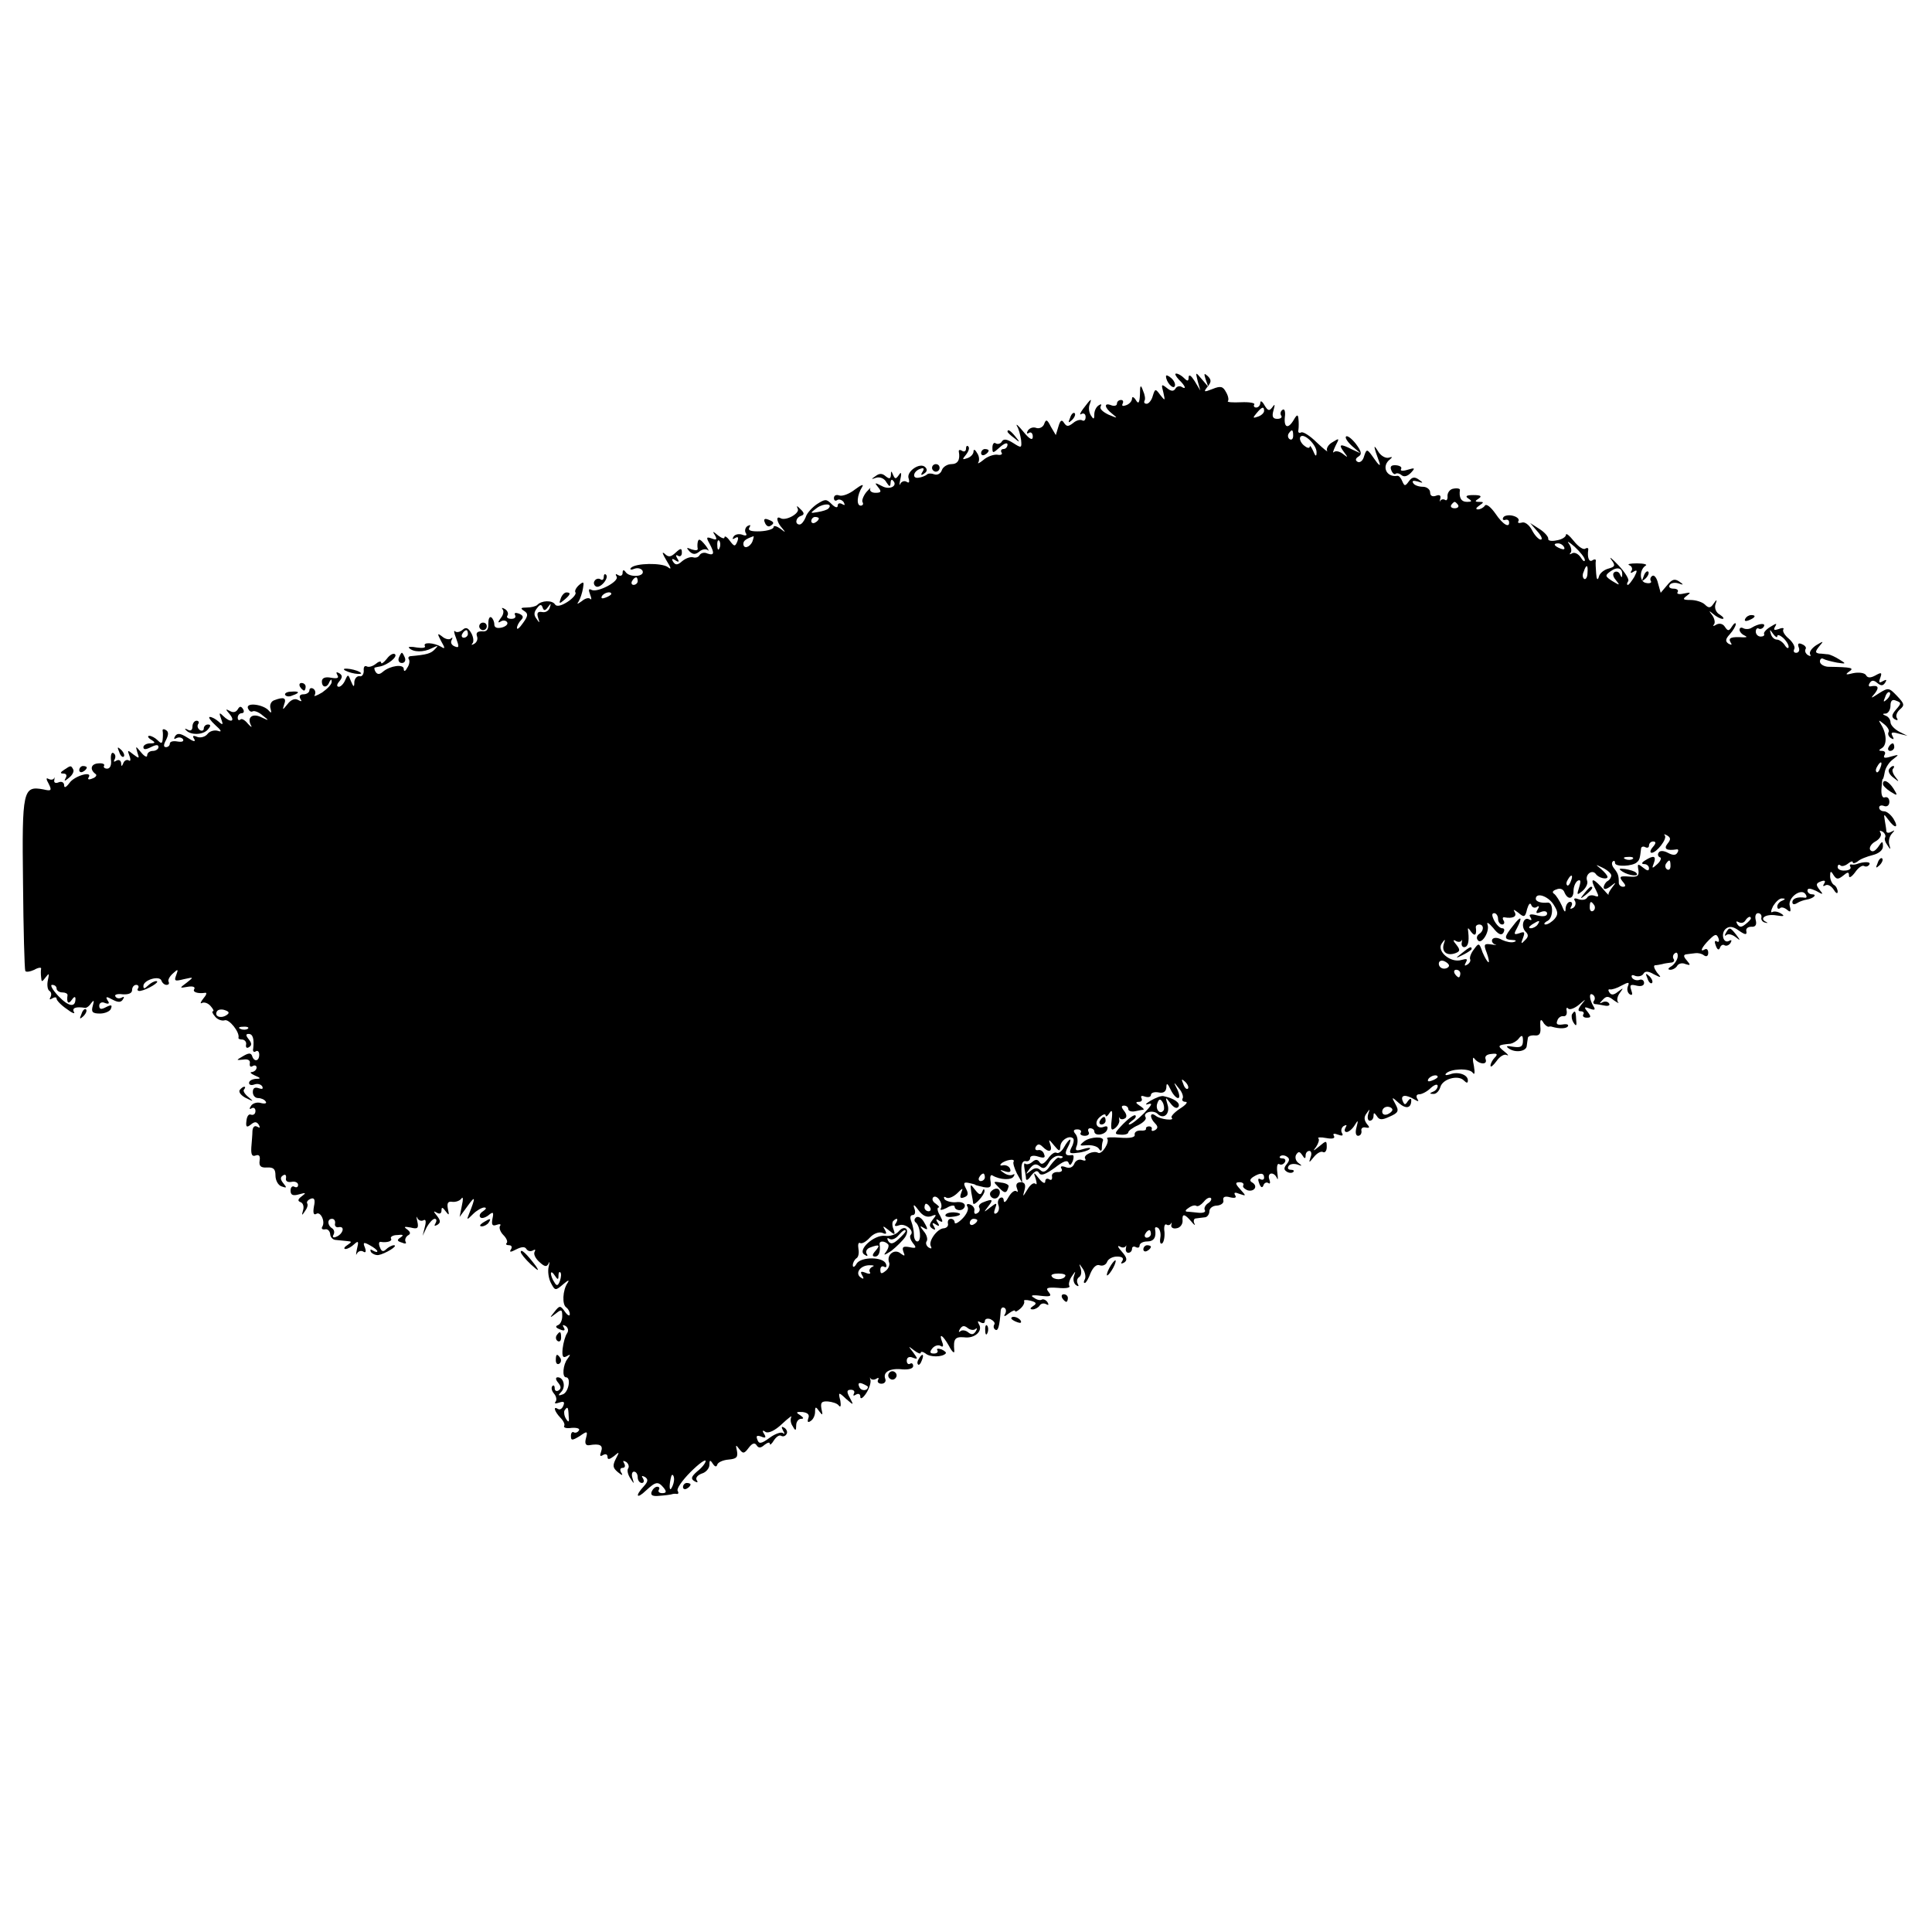 <?xml version="1.0" standalone="no"?>
<!DOCTYPE svg PUBLIC "-//W3C//DTD SVG 20010904//EN"
 "http://www.w3.org/TR/2001/REC-SVG-20010904/DTD/svg10.dtd">
<svg version="1.0" xmlns="http://www.w3.org/2000/svg"
 width="512pt" height="512pt" viewBox="0 0 512 512"
 preserveAspectRatio="xMidYMid meet">
<g transform="translate(0,512) scale(0.1,-0.1)"
fill="#000000" stroke="none">
<path d="M3090 4123 c0 -15 18 -35 23 -27 3 5 -1 15 -9 22 -8 7 -14 9 -14 5z"/>
<path d="M3124 4114 c18 -17 21 -28 7 -19 -5 3 -13 1 -16 -5 -5 -8 -12 -7 -23
2 -14 11 -15 10 -9 -12 5 -23 5 -23 -8 -7 -13 18 -14 17 -20 -2 -3 -12 -11
-21 -16 -21 -6 0 -8 3 -6 8 3 4 1 16 -4 27 -6 17 -8 15 -8 -10 -1 -23 -4 -27
-11 -15 -5 8 -10 10 -10 4 0 -7 -7 -15 -16 -18 -8 -3 -12 -2 -9 4 3 6 1 10 -4
10 -6 0 -11 -4 -11 -10 0 -5 -7 -7 -15 -4 -20 8 -19 -6 3 -23 15 -12 14 -12
-10 -2 -15 7 -25 16 -21 22 3 6 1 7 -5 3 -7 -4 -12 -15 -12 -24 0 -14 -2 -14
-9 -3 -5 8 -7 21 -3 30 6 17 4 16 -18 -13 -8 -11 -10 -17 -4 -13 6 3 11 0 11
-8 0 -8 -4 -12 -9 -9 -5 3 -16 0 -24 -7 -13 -10 -17 -10 -24 0 -6 10 -10 8
-15 -9 l-7 -23 -13 22 c-10 20 -13 21 -18 7 -3 -8 -13 -13 -21 -10 -8 3 -17 0
-22 -7 -4 -7 -3 -10 3 -6 5 3 10 -1 10 -10 0 -11 -8 -8 -25 13 -13 16 -21 23
-17 15 5 -8 9 -24 11 -37 2 -22 1 -22 -21 -8 -16 10 -25 12 -30 4 -3 -6 -11
-8 -16 -5 -5 4 -9 -2 -9 -11 0 -16 1 -16 20 1 11 10 20 13 20 7 0 -7 -5 -12
-11 -12 -5 0 -8 -4 -5 -9 4 -5 -2 -8 -11 -6 -10 1 -27 -5 -37 -14 -11 -9 -17
-11 -13 -6 3 6 2 17 -4 25 -5 9 -9 10 -9 4 0 -7 -7 -15 -16 -18 -14 -5 -15 -4
-4 9 7 9 10 18 6 22 -3 3 -6 1 -6 -6 0 -7 -5 -9 -10 -6 -6 4 -10 3 -9 -2 4
-22 -3 -33 -20 -33 -10 0 -22 -7 -25 -16 -3 -9 -12 -14 -20 -11 -8 3 -17 3
-20 -1 -4 -3 -13 -7 -22 -8 -18 -3 -14 18 6 24 8 3 10 0 5 -8 -6 -9 -4 -11 4
-5 8 5 9 11 3 17 -14 14 -51 -12 -44 -30 3 -10 1 -13 -5 -9 -6 4 -14 1 -17 -5
-3 -7 -3 -2 0 12 4 17 2 21 -4 11 -8 -11 -10 -11 -15 0 -5 12 -6 12 -6 0 -1
-10 -4 -11 -14 -3 -9 8 -17 8 -27 0 -12 -8 -12 -9 2 -4 10 3 22 -2 27 -12 8
-12 10 -13 11 -3 0 8 3 12 6 8 15 -14 -8 -27 -29 -15 -19 10 -20 9 -10 -3 10
-12 8 -15 -7 -15 -10 0 -16 5 -14 11 3 5 -1 1 -10 -9 -8 -10 -13 -23 -10 -27
3 -5 0 -9 -5 -9 -12 0 -10 28 4 50 5 8 -3 5 -19 -7 -15 -12 -34 -19 -42 -16
-8 3 -14 0 -14 -7 0 -6 4 -9 9 -5 5 3 13 0 17 -6 4 -8 3 -9 -4 -5 -7 4 -12 2
-12 -4 0 -7 -7 -5 -16 4 -14 14 -17 14 -39 0 -13 -9 -27 -24 -30 -35 -4 -10
-11 -19 -16 -19 -13 0 -11 18 4 23 9 3 9 8 -2 18 -9 9 -11 10 -7 1 7 -12 -32
-34 -46 -25 -13 7 -9 -12 5 -27 10 -12 9 -12 -5 -1 -10 7 -18 9 -18 4 0 -5
-16 -10 -35 -11 -24 -1 -34 2 -29 10 4 7 3 8 -5 4 -6 -4 -8 -12 -5 -18 5 -7 1
-9 -9 -5 -9 3 -19 1 -23 -5 -4 -7 -3 -8 4 -4 8 5 10 2 6 -9 -6 -14 -8 -14 -20
2 -7 10 -14 14 -14 9 0 -5 -8 -2 -17 5 -14 12 -16 12 -8 0 6 -11 4 -13 -9 -8
-14 5 -15 3 -6 -13 14 -26 13 -33 -5 -27 -8 4 -17 2 -21 -4 -3 -6 -11 -8 -17
-6 -7 2 -19 -2 -29 -10 -12 -11 -18 -11 -24 -2 -5 8 -3 10 6 4 9 -6 11 -4 5 5
-5 8 -4 11 2 7 5 -3 10 0 10 8 0 13 -3 13 -17 0 -13 -12 -19 -12 -29 -2 -8 6
-5 -1 5 -18 13 -21 14 -26 4 -18 -16 12 -86 11 -98 -2 -4 -5 1 -6 10 -2 9 3
18 0 21 -6 6 -16 -35 -18 -45 -3 -5 7 -8 6 -8 -2 0 -7 -5 -10 -12 -6 -6 4 -8
3 -4 -4 8 -13 -52 -44 -67 -35 -7 4 -8 0 -3 -13 4 -10 4 -15 0 -11 -4 4 -14 1
-22 -6 -13 -9 -14 -9 -8 0 4 7 9 22 11 34 3 17 2 19 -10 9 -8 -7 -13 -16 -10
-20 3 -4 -7 -16 -21 -25 -17 -11 -29 -13 -33 -7 -7 12 -36 11 -47 -1 -4 -4
-17 -7 -28 -7 -16 0 -18 -2 -7 -9 11 -7 11 -13 -3 -32 -9 -13 -16 -19 -16 -13
0 5 5 15 11 21 7 7 6 12 -6 17 -9 3 -13 2 -10 -4 3 -6 -1 -10 -10 -10 -9 0
-14 4 -10 9 3 5 0 13 -7 17 -7 4 -10 4 -6 -1 4 -4 2 -15 -5 -23 -8 -11 -8 -14
0 -9 6 4 14 3 17 -2 3 -5 -3 -11 -14 -14 -13 -3 -20 0 -20 8 0 8 -4 16 -8 19
-5 3 -8 -5 -8 -17 1 -15 -4 -22 -17 -20 -12 0 -16 -4 -13 -13 3 -7 0 -16 -7
-20 -7 -4 -9 -4 -5 1 4 4 3 16 -3 27 -8 14 -14 17 -23 9 -7 -6 -16 -8 -20 -4
-4 4 -3 -4 3 -19 8 -22 8 -26 -4 -21 -8 3 -12 10 -8 17 3 6 3 8 -2 4 -4 -4
-15 -2 -23 5 -13 10 -14 9 -3 -12 11 -19 11 -22 0 -15 -19 11 -49 13 -43 2 3
-5 -7 -6 -21 -4 -15 3 -25 2 -21 -1 11 -12 39 -12 60 -1 17 8 19 8 9 -2 -11
-12 -21 -15 -66 -19 -5 -1 -6 -5 -3 -9 2 -4 1 -14 -5 -22 -5 -10 -9 -10 -9 -3
0 14 -36 9 -55 -7 -9 -8 -15 -8 -20 0 -3 5 -4 11 -1 11 3 1 9 2 14 3 19 4 46
25 39 32 -4 4 -14 -1 -22 -12 -8 -10 -15 -15 -15 -10 0 5 -7 3 -15 -4 -8 -6
-18 -9 -23 -6 -6 3 -9 -2 -8 -12 0 -9 -5 -16 -11 -14 -7 1 -13 -6 -14 -15 0
-15 -2 -15 -9 2 -7 18 -8 19 -15 3 -4 -10 -12 -18 -17 -18 -6 0 -6 6 1 14 9
11 9 16 0 22 -8 4 -9 3 -5 -5 5 -8 0 -10 -17 -7 -16 3 -24 -1 -24 -10 0 -17
14 -18 20 -1 4 7 6 8 6 1 1 -7 -11 -19 -25 -29 -15 -9 -24 -12 -20 -7 3 6 2
13 -4 17 -5 3 -10 1 -10 -4 0 -6 -7 -11 -16 -11 -9 0 -12 -5 -8 -12 5 -7 3 -8
-6 -3 -8 5 -19 1 -28 -11 -13 -16 -14 -17 -9 -1 7 18 -1 21 -27 11 -8 -3 -12
-13 -9 -22 3 -11 2 -13 -4 -6 -13 17 -62 24 -56 7 3 -7 8 -11 13 -8 4 2 16 -2
26 -11 18 -14 18 -15 -3 -5 -24 12 -39 0 -28 -21 4 -7 0 -5 -8 4 -8 10 -17 15
-20 11 -4 -3 -7 -1 -7 5 0 7 5 12 11 12 5 0 7 5 3 11 -5 8 -9 8 -14 -1 -5 -8
-13 -9 -21 -4 -12 6 -12 5 0 -9 16 -20 1 -23 -18 -4 -10 10 -11 8 -5 -8 6 -16
5 -18 -7 -7 -7 6 -17 12 -23 12 -5 0 2 -10 15 -22 15 -13 18 -19 7 -15 -9 3
-22 0 -28 -8 -6 -8 -19 -11 -27 -8 -12 5 -14 3 -8 -6 4 -8 -3 -6 -18 4 -19 12
-27 13 -33 4 -4 -7 -3 -9 4 -5 6 3 13 2 17 -3 3 -6 -3 -8 -15 -6 -11 2 -20 0
-20 -6 0 -5 -5 -9 -10 -9 -7 0 -7 6 0 19 7 14 7 22 0 26 -6 4 -10 3 -9 -2 1
-4 1 -15 0 -23 -1 -11 -4 -11 -13 -2 -7 7 -17 12 -22 12 -6 0 -4 -5 4 -10 13
-8 12 -10 -2 -10 -10 0 -18 -5 -18 -10 0 -7 6 -7 20 0 14 7 20 7 20 0 0 -5 -7
-10 -15 -10 -8 0 -15 -5 -15 -12 0 -6 -7 -3 -16 8 -15 18 -15 18 -10 0 6 -17
5 -17 -11 -5 -15 12 -16 12 -10 -4 4 -10 3 -16 -2 -12 -5 3 -12 -1 -14 -7 -4
-10 -6 -10 -6 0 -1 7 -6 10 -13 6 -6 -4 -8 -3 -4 4 3 6 2 13 -3 16 -5 4 -8 -4
-7 -17 2 -14 -2 -24 -10 -24 -7 0 -11 4 -8 8 2 4 -4 7 -15 6 -20 -1 -24 -16
-8 -28 5 -3 1 -9 -8 -12 -9 -4 -14 -3 -10 3 11 18 -38 4 -51 -15 -9 -12 -14
-14 -14 -6 0 7 -6 11 -14 8 -9 -4 -14 -1 -12 6 1 7 1 9 -1 4 -3 -4 -9 -4 -15
-1 -6 4 -6 -1 1 -13 9 -18 7 -20 -14 -15 -54 10 -57 -1 -54 -247 1 -124 4
-229 6 -234 2 -4 13 -2 24 3 10 6 19 7 18 3 -1 -4 -1 -15 0 -23 1 -13 2 -13
12 0 9 12 10 11 6 -7 -3 -13 -1 -26 4 -29 5 -3 6 -10 3 -16 -4 -7 -2 -8 4 -4
7 4 12 4 12 -1 0 -4 12 -17 27 -27 14 -11 23 -14 19 -8 -6 11 5 15 30 11 4 0
11 5 16 13 7 9 8 7 4 -7 -5 -17 -1 -21 19 -21 13 0 27 6 29 13 4 10 1 11 -13
4 -13 -7 -18 -6 -18 4 0 7 7 11 15 7 11 -4 13 -1 7 7 -6 10 -3 11 13 2 15 -8
23 -8 28 1 4 6 3 8 -4 4 -6 -3 -13 -2 -16 3 -4 5 5 8 19 6 16 -1 25 3 25 11 0
8 5 14 11 14 5 0 8 -4 5 -9 -4 -5 0 -8 6 -7 18 3 55 25 42 26 -5 0 -15 -5 -22
-12 -9 -9 -12 -9 -12 -1 0 16 43 29 48 14 2 -6 8 -11 13 -11 6 0 8 3 6 8 -3 4
2 14 11 22 14 13 15 12 9 -4 -6 -16 -4 -17 20 -11 27 6 27 6 8 -9 -20 -15 -20
-15 3 -11 12 2 20 0 17 -6 -6 -8 9 -13 29 -10 5 1 3 -6 -5 -15 -8 -10 -9 -15
-4 -12 6 3 16 0 23 -8 7 -8 10 -14 6 -14 -3 0 -1 -6 6 -14 6 -8 18 -12 25 -10
12 5 41 -32 37 -46 -1 -3 4 -5 11 -5 6 -1 11 -7 9 -14 -1 -7 2 -10 8 -6 8 5 7
11 -1 21 -8 10 -8 14 0 14 11 0 15 -13 12 -39 -2 -7 2 -11 7 -7 5 3 9 -1 9 -9
0 -18 -14 -20 -19 -3 -3 8 -9 8 -24 -1 -19 -11 -19 -11 1 -9 12 2 19 -2 17
-10 -1 -8 2 -11 8 -7 5 3 10 1 10 -4 0 -6 -6 -11 -12 -12 -7 0 -4 -4 7 -9 17
-7 17 -9 3 -9 -10 -1 -18 -5 -18 -11 0 -5 6 -7 14 -4 8 3 17 1 21 -5 3 -7 0
-8 -9 -5 -11 4 -16 0 -16 -10 0 -9 6 -16 14 -16 8 0 17 -4 20 -9 4 -5 -2 -7
-13 -4 -10 3 -22 -1 -26 -8 -5 -7 -4 -10 2 -6 5 3 10 0 10 -7 0 -8 -5 -12 -12
-10 -6 3 -11 -5 -12 -17 -2 -16 1 -18 12 -9 10 8 15 8 21 -1 4 -8 3 -9 -4 -5
-7 4 -12 0 -13 -11 0 -10 -2 -30 -3 -44 -1 -19 2 -25 12 -21 9 3 12 -2 10 -14
-2 -14 3 -19 19 -18 18 1 23 -4 23 -21 0 -13 7 -26 16 -29 14 -5 15 -4 5 8 -8
10 -9 16 -1 21 6 4 9 1 8 -7 -2 -8 4 -12 15 -10 9 2 17 -2 17 -8 0 -6 -4 -8
-10 -5 -5 3 -10 -1 -10 -10 0 -12 6 -15 23 -10 18 5 19 4 7 -5 -11 -8 -12 -13
-3 -16 7 -3 9 -13 6 -22 -4 -14 -3 -14 5 -2 6 8 9 17 6 21 -2 4 2 9 9 12 10 4
13 -2 9 -20 -3 -17 -1 -24 6 -20 11 8 25 -20 16 -34 -3 -5 0 -8 7 -7 7 2 13
-4 14 -12 0 -8 7 -16 15 -16 8 -1 22 -2 30 -3 13 -1 13 -2 0 -11 -8 -5 -10
-10 -4 -10 5 0 16 6 23 13 11 10 12 7 7 -13 -3 -14 -3 -19 0 -12 3 6 11 9 17
5 6 -4 8 0 4 11 -6 14 -3 15 13 6 11 -6 20 -13 20 -16 0 -3 -5 -2 -12 2 -6 4
-8 3 -5 -4 4 -5 13 -9 20 -8 17 3 54 25 41 26 -5 0 -15 -5 -21 -11 -7 -7 -12
-6 -16 5 -4 9 -3 15 1 15 18 -3 33 2 28 9 -2 4 5 9 17 9 15 2 18 0 9 -6 -11
-7 -10 -10 3 -14 9 -4 13 -3 10 2 -3 5 0 13 6 17 8 4 7 9 -2 16 -10 7 -8 8 9
5 19 -5 22 -2 18 16 -3 12 -3 16 0 9 3 -6 10 -9 16 -6 6 4 8 -2 4 -17 l-6 -24
11 23 c7 12 16 22 21 22 5 0 6 -5 2 -12 -4 -7 -3 -8 5 -4 9 6 9 11 -1 24 -10
12 -10 14 0 8 7 -4 12 -2 12 6 0 10 3 9 11 -2 9 -12 10 -11 6 6 -3 16 0 21 12
19 9 -1 20 3 24 9 4 6 5 -2 1 -19 l-6 -30 22 30 c20 28 21 23 3 -22 -7 -17 -6
-17 11 0 9 9 23 17 29 17 7 0 6 -4 -3 -10 -8 -5 -11 -12 -7 -16 3 -4 13 -1 21
5 13 11 15 9 11 -9 -3 -16 0 -20 11 -16 8 3 13 2 9 -3 -3 -5 1 -16 9 -24 8 -8
12 -17 9 -21 -4 -3 -1 -6 6 -6 7 0 9 -5 5 -11 -5 -8 -1 -8 14 0 14 7 23 8 27
1 4 -6 11 -7 17 -4 6 4 8 2 5 -3 -4 -6 2 -18 12 -27 15 -14 20 -14 25 -4 3 7
3 3 0 -9 -3 -12 0 -32 6 -43 11 -21 12 -21 33 -3 13 11 17 12 11 3 -13 -19
-15 -58 -3 -65 5 -4 9 -11 9 -18 0 -6 -6 -3 -13 7 -12 17 -14 17 -28 -1 -13
-16 -13 -17 4 -4 15 12 17 11 17 -7 0 -11 -5 -22 -12 -24 -7 -3 -5 -7 6 -11
11 -5 15 -3 10 5 -4 7 -3 8 5 4 7 -5 8 -13 4 -19 -5 -7 -10 -25 -12 -41 -2
-21 1 -26 11 -20 10 6 11 5 2 -7 -12 -15 -15 -49 -4 -49 14 0 7 -39 -8 -45
-13 -5 -14 -3 -5 6 13 13 7 39 -9 39 -6 0 -6 -6 1 -14 8 -10 9 -16 1 -21 -5
-3 -10 -1 -10 6 0 7 -3 9 -6 6 -4 -4 -2 -13 4 -20 7 -8 8 -18 4 -22 -4 -5 1
-5 10 -2 12 4 15 2 11 -8 -3 -8 -9 -12 -14 -9 -14 9 -10 -6 6 -23 8 -8 13 -18
10 -22 -2 -5 7 -7 20 -5 14 1 23 -2 19 -7 -3 -5 -9 -7 -13 -5 -4 3 -8 -1 -8
-9 0 -13 3 -13 23 -1 20 14 22 14 17 -5 -4 -14 -1 -20 8 -19 29 5 38 0 32 -17
-4 -11 -3 -14 5 -9 7 4 12 2 12 -5 0 -8 5 -7 17 2 15 13 15 12 5 -7 -9 -18 -8
-24 5 -35 12 -10 15 -10 9 -1 -4 7 -2 12 4 12 6 0 8 5 4 12 -4 7 -3 8 5 4 6
-4 9 -12 6 -17 -4 -5 -1 -17 5 -26 11 -17 11 -17 6 0 -3 9 -1 17 4 17 6 0 10
-7 10 -15 0 -8 5 -15 11 -15 5 0 7 5 3 12 -5 7 -3 8 5 4 9 -6 9 -12 -3 -25
-24 -26 -19 -35 6 -11 26 24 32 25 47 7 8 -10 7 -14 -4 -14 -8 0 -12 4 -9 9 3
4 1 8 -4 8 -6 0 -12 -6 -15 -13 -4 -10 3 -13 21 -11 15 1 29 3 32 4 3 1 9 2
13 1 5 -1 6 3 3 8 -4 5 12 28 34 50 22 22 40 35 40 29 0 -5 -10 -18 -22 -27
-16 -14 -18 -20 -8 -26 8 -5 11 -4 6 3 -3 6 3 13 14 17 11 3 20 14 20 23 0 13
2 14 9 3 6 -9 10 -9 12 -2 2 6 16 12 30 13 21 2 25 6 22 23 -4 17 -3 17 6 5
10 -13 13 -13 25 3 9 12 16 15 21 7 5 -8 11 -8 21 1 8 6 14 8 14 3 0 -5 5 -1
11 9 6 9 14 15 19 12 5 -3 11 -1 14 4 4 5 1 13 -5 17 -8 5 -9 3 -4 -7 5 -8 5
-11 0 -7 -4 4 -20 -1 -35 -12 -23 -17 -29 -17 -33 -5 -4 10 -1 12 10 8 12 -5
14 -3 8 7 -6 9 -4 11 4 5 8 -4 25 4 43 21 17 16 28 24 25 19 -3 -6 -2 -17 4
-25 7 -13 9 -12 9 3 0 9 6 17 13 17 8 0 7 3 -3 10 -12 7 -10 9 7 8 14 -2 19
-7 15 -17 -3 -9 -1 -12 6 -7 7 4 12 15 12 24 0 15 2 15 11 2 9 -12 10 -11 6 6
-3 17 0 21 17 20 11 -1 25 -5 29 -11 5 -6 6 0 4 13 -6 23 -5 24 15 5 21 -18
21 -18 10 3 -9 16 -8 21 3 21 8 0 11 -5 8 -10 -3 -6 -1 -7 5 -3 7 4 12 2 12
-6 0 -7 7 -3 15 9 8 12 13 27 12 35 -2 7 -2 10 0 5 3 -4 10 -4 15 -1 6 4 8 3
5 -3 -3 -5 1 -10 9 -10 8 0 13 6 10 13 -7 18 13 29 46 25 16 -1 28 2 28 9 0 6
-4 9 -8 6 -5 -3 -9 1 -9 8 0 9 7 12 16 8 14 -5 14 -4 1 14 -14 18 -14 18 3 5
9 -7 17 -10 17 -6 0 4 6 3 13 -2 11 -10 44 -10 53 0 3 2 -2 7 -11 11 -9 3 -14
2 -11 -2 3 -5 -1 -9 -9 -9 -11 0 -12 4 -4 14 6 7 16 10 22 6 6 -4 8 0 4 10
-10 26 1 20 18 -10 8 -16 15 -21 14 -13 -3 32 2 38 26 36 28 -4 51 17 39 35
-4 8 -3 9 4 5 7 -4 12 -3 12 3 0 6 7 8 15 5 8 -4 13 -10 10 -14 -3 -5 -2 -11
3 -14 7 -4 11 9 14 51 1 7 5 10 10 7 5 -3 5 -11 1 -17 -4 -7 0 -6 10 2 9 7 17
10 17 7 0 -4 6 -1 14 6 8 7 12 16 10 20 -2 3 5 4 17 1 16 -4 17 -8 7 -14 -9
-6 -9 -9 -1 -9 6 0 15 5 18 10 4 6 11 7 17 4 7 -4 8 -2 4 5 -4 6 -11 9 -15 7
-4 -3 -13 -1 -21 5 -11 6 -5 8 18 5 26 -3 30 -1 21 10 -9 11 -4 13 25 11 19
-2 33 0 30 5 -3 4 0 16 6 25 11 16 11 16 6 1 -3 -10 0 -20 6 -24 6 -4 8 -3 4
4 -3 6 -2 13 3 17 6 3 8 13 5 23 -5 15 -5 15 6 -1 6 -9 8 -22 5 -27 -3 -6 -4
-10 0 -10 3 0 10 12 15 26 7 16 16 24 24 21 8 -3 17 1 20 9 3 8 15 14 26 14
14 0 19 -4 14 -12 -5 -7 -3 -8 5 -4 9 6 8 13 -6 29 -10 11 -13 17 -6 14 6 -4
13 -4 16 0 2 5 2 2 1 -4 -2 -7 1 -13 6 -13 6 0 10 5 10 11 0 5 5 7 10 4 6 -3
10 -1 10 4 0 6 9 11 20 11 18 0 25 11 21 33 -1 5 3 6 8 3 5 -4 8 -15 6 -26 -2
-12 0 -18 5 -15 4 3 7 16 6 30 -2 13 0 22 5 20 4 -3 9 -2 12 2 2 5 3 3 1 -4
-1 -6 5 -10 14 -8 9 1 16 10 16 19 -2 21 5 20 23 -1 8 -10 12 -12 8 -5 -3 6
-1 13 4 13 6 1 17 2 24 3 6 0 12 8 12 16 0 8 9 15 20 15 11 1 19 7 17 14 -2 9
4 12 18 8 13 -3 18 -1 13 6 -4 7 0 8 12 3 18 -6 18 -6 2 12 -14 15 -14 19 -2
19 8 0 12 -4 10 -8 -3 -4 2 -9 10 -13 18 -6 30 10 14 20 -8 4 -7 9 2 15 19 12
29 11 29 -2 0 -5 -4 -7 -10 -4 -6 4 -7 -1 -3 -11 4 -11 8 -13 11 -6 2 7 8 10
13 7 5 -4 6 1 3 9 -7 19 12 22 20 4 3 -7 3 -1 1 15 -2 15 0 25 5 22 5 -3 11
-1 15 5 3 5 1 10 -6 10 -7 0 -10 3 -6 6 3 3 11 3 17 -1 8 -5 8 -10 0 -20 -8
-10 -8 -15 0 -20 6 -4 14 -4 17 -1 4 3 1 6 -6 6 -7 0 -10 4 -6 10 3 5 13 7 23
4 13 -5 14 -4 3 4 -7 5 -10 15 -6 22 6 9 9 9 16 -1 6 -10 9 -11 9 -1 0 6 4 12
10 12 5 0 7 -8 3 -17 -5 -16 -4 -15 9 1 8 10 19 16 24 13 5 -3 10 3 10 13 0
18 -1 18 -20 2 -16 -13 -18 -14 -8 -1 6 9 9 19 6 22 -4 3 6 4 21 1 16 -3 24
-1 20 6 -4 6 1 7 11 3 11 -4 15 -3 10 5 -3 6 -1 14 5 18 8 4 9 3 5 -4 -4 -7
-3 -12 3 -12 5 0 15 8 21 18 9 15 10 14 5 -5 -4 -14 -2 -23 4 -23 6 0 10 6 9
13 -2 6 3 11 11 9 11 -2 12 0 3 10 -7 10 -8 18 0 28 8 12 9 12 4 -2 -3 -10 -1
-18 4 -18 6 0 10 6 10 13 0 9 2 9 9 -1 6 -10 13 -11 34 -1 23 10 25 15 15 33
-11 20 -10 20 9 3 19 -17 33 -14 33 7 0 6 -4 5 -9 -2 -7 -11 -9 -11 -14 1 -6
16 9 17 32 3 10 -6 12 -5 7 2 -4 7 -2 12 5 12 7 0 21 7 31 17 10 9 18 11 18 5
0 -6 -6 -13 -12 -15 -10 -4 -10 -6 0 -6 8 -1 16 8 19 18 6 22 47 33 62 18 8
-8 11 -8 11 0 0 15 -26 24 -47 16 -10 -3 -15 -3 -11 2 12 13 62 15 71 2 5 -7
6 0 3 18 -4 17 -3 26 1 20 12 -16 36 -18 30 -2 -3 8 3 13 16 14 15 2 17 -1 8
-10 -6 -6 -11 -16 -11 -21 0 -6 7 0 16 12 8 12 21 20 27 16 7 -3 3 2 -7 10
-19 15 -17 17 17 20 6 1 17 7 22 14 8 10 11 9 11 -6 0 -16 -6 -19 -26 -16 -17
3 -21 2 -11 -5 18 -12 46 -7 47 7 1 7 2 16 3 21 0 5 9 8 19 7 12 -1 16 5 14
24 -1 17 1 21 7 12 4 -8 11 -13 15 -13 3 1 7 1 9 0 20 -6 38 -5 42 1 3 5 -3 7
-14 5 -14 -2 -18 1 -14 10 2 8 10 13 16 12 7 -1 10 5 9 13 -2 8 0 12 4 7 4 -4
17 1 28 10 20 17 20 17 7 1 -10 -13 -10 -18 -2 -18 7 0 10 -4 7 -8 -3 -5 1 -9
9 -9 12 0 12 3 2 16 -10 12 -9 14 6 8 13 -5 16 -3 10 6 -11 18 -13 38 -2 31 5
-3 7 -10 4 -15 -4 -5 -3 -9 2 -10 4 0 16 -2 26 -4 9 -2 15 1 11 6 -3 5 -11 6
-17 3 -9 -5 -9 -3 0 6 10 11 15 11 30 -1 10 -7 15 -9 11 -5 -4 5 -2 16 5 25
10 14 10 14 -5 3 -11 -9 -18 -10 -23 -2 -4 6 -3 9 2 8 4 -1 18 3 30 10 19 10
22 10 17 -2 -3 -8 -1 -17 5 -21 7 -4 8 0 4 11 -5 14 -2 16 14 12 12 -3 20 0
20 7 0 7 -6 11 -13 8 -6 -2 -15 0 -19 6 -3 6 0 9 8 5 8 -3 18 -1 22 5 4 8 13
8 28 -1 20 -10 21 -10 8 5 -7 10 -10 18 -5 19 5 0 14 2 19 3 6 2 16 3 23 4 7
0 11 5 7 10 -3 5 -1 12 4 15 5 4 8 -1 7 -10 -1 -8 -9 -20 -17 -25 -9 -5 -10
-9 -2 -9 6 0 15 5 18 11 4 6 14 8 22 4 13 -4 14 -3 3 10 -9 10 -9 15 -1 16 6
1 17 2 24 3 6 1 17 -1 23 -6 6 -4 11 -2 11 7 0 8 -4 12 -9 9 -15 -9 -8 6 11
25 16 16 20 17 25 5 3 -8 1 -12 -4 -9 -6 4 -7 -1 -3 -11 4 -11 8 -13 11 -6 2
7 8 10 12 7 5 -3 12 0 16 6 4 7 3 9 -3 6 -16 -10 -24 20 -9 32 9 7 19 6 34 -5
17 -12 22 -12 20 -2 -2 7 4 12 13 12 11 -1 15 5 12 17 -3 11 0 19 6 19 6 0 10
-5 9 -11 -2 -6 3 -13 10 -14 7 -2 8 -1 2 2 -19 9 0 22 28 17 19 -3 23 -2 12 5
-8 5 -18 7 -23 4 -5 -3 -4 4 2 16 7 11 17 21 24 20 9 0 9 -2 0 -6 -7 -2 -13
-10 -13 -15 0 -6 3 -8 7 -5 3 4 12 2 19 -4 9 -8 11 -5 7 10 -6 22 31 49 42 31
4 -6 3 -10 -2 -9 -19 3 -33 -2 -33 -12 0 -6 5 -7 13 -2 6 4 18 8 25 9 18 3 29
14 14 14 -7 0 -12 5 -12 10 0 7 8 6 23 -1 19 -11 20 -10 9 3 -10 13 -10 17 3
22 11 4 14 2 9 -6 -4 -6 -3 -8 4 -4 6 3 15 -2 21 -11 6 -10 11 -13 11 -6 0 6
-4 15 -10 18 -5 3 -10 14 -10 23 0 14 2 15 9 3 8 -12 12 -12 25 -2 13 11 16
11 16 0 0 -7 7 -3 16 9 8 12 19 20 24 17 5 -3 11 -1 14 4 5 8 -15 8 -34 1 -3
-1 -9 -2 -13 -1 -5 1 -6 -2 -3 -7 2 -4 -4 -9 -15 -9 -10 -1 -19 3 -19 9 0 6 3
8 7 5 3 -4 12 -2 20 4 7 6 13 8 13 4 0 -4 6 -3 13 2 6 6 24 13 40 17 16 4 27
13 27 23 0 15 -2 15 -13 -2 -9 -12 -16 -14 -21 -7 -3 6 3 16 14 22 11 6 17 16
14 22 -4 7 -3 8 5 4 6 -4 9 -11 7 -15 -3 -4 0 -13 6 -21 8 -13 9 -12 5 1 -3 9
0 22 6 29 9 10 9 11 0 6 -7 -4 -13 -4 -14 1 0 4 -2 17 -4 28 -3 19 -3 19 9 3
18 -25 29 -23 14 2 -7 11 -18 20 -25 20 -7 0 -13 4 -13 10 0 5 6 7 13 4 8 -3
14 2 14 11 0 9 -5 14 -12 12 -6 -3 -10 6 -9 22 1 14 2 26 3 26 2 0 4 9 6 20 2
11 12 26 22 33 17 13 16 13 -6 7 -16 -5 -21 -4 -17 4 4 6 1 11 -6 11 -10 0
-10 2 0 8 13 9 12 38 -3 62 -8 13 -7 13 8 1 9 -7 15 -17 12 -21 -3 -5 0 -12 6
-16 8 -5 9 -3 4 6 -5 9 -1 11 16 6 l24 -6 -22 11 c-13 7 -23 18 -23 25 0 7 -6
15 -12 17 -10 4 -10 6 0 6 6 1 12 10 12 21 0 13 5 18 15 13 14 -5 14 -7 0 -23
-12 -14 -13 -20 -4 -26 7 -4 10 -3 6 3 -4 6 0 16 8 23 13 11 12 15 -8 36 -21
22 -23 22 -47 7 -23 -15 -24 -15 -11 0 12 16 8 22 -12 18 -5 -1 -6 3 -2 9 5 8
11 8 20 0 10 -8 15 -8 21 1 5 8 3 9 -6 4 -10 -6 -12 -4 -7 9 5 14 3 15 -13 6
-13 -7 -21 -7 -25 1 -4 6 -19 8 -34 5 -19 -5 -22 -4 -11 4 15 10 8 12 -56 13
-11 1 -21 7 -21 14 0 6 4 10 9 7 5 -3 21 -7 36 -10 25 -4 25 -3 7 8 -11 7 -24
13 -30 14 -5 0 -16 2 -24 2 -11 2 -11 5 0 19 13 15 12 15 -8 3 -12 -8 -19 -18
-16 -24 3 -5 1 -6 -6 -2 -6 4 -9 11 -6 16 3 4 -2 10 -10 13 -9 4 -12 1 -8 -9
3 -7 0 -14 -7 -14 -6 0 -8 4 -5 10 3 5 -3 17 -14 27 -11 9 -18 20 -15 25 3 4
-3 5 -12 1 -12 -4 -15 -3 -10 6 6 10 4 10 -12 0 -12 -7 -19 -16 -17 -19 2 -4
-2 -7 -9 -7 -7 0 -13 6 -13 13 0 7 4 11 8 8 4 -2 10 0 13 5 7 11 -13 9 -31 -2
-7 -5 -17 -5 -23 -2 -5 3 -10 2 -10 -4 0 -5 6 -12 13 -15 8 -4 7 -5 -3 -5 -31
2 -41 -1 -34 -13 5 -7 3 -8 -5 -4 -9 6 -9 12 3 25 9 10 16 22 16 27 0 5 -5 2
-10 -6 -8 -13 -11 -13 -19 -1 -5 8 -14 10 -22 6 -8 -5 -11 -5 -7 0 4 4 2 15
-4 24 -10 13 -10 14 2 4 8 -7 19 -13 25 -13 5 0 2 5 -7 11 -10 5 -15 17 -12
27 5 14 4 15 -5 2 -8 -12 -13 -12 -23 -2 -6 6 -23 12 -38 12 -20 0 -22 2 -10
11 12 9 11 10 -8 6 -12 -3 -20 -1 -16 4 3 5 -2 9 -11 9 -9 0 -14 4 -10 10 3 5
13 7 23 4 14 -5 15 -4 2 5 -12 8 -19 6 -32 -10 l-17 -20 -7 25 c-3 14 -10 23
-15 20 -5 -3 -7 -9 -4 -14 3 -4 -3 -7 -12 -5 -19 2 -19 35 -2 46 6 3 -5 6 -23
6 -18 0 -27 -2 -20 -5 6 -2 9 -9 6 -14 -5 -7 -2 -8 5 -3 10 6 11 3 2 -14 -7
-11 -14 -21 -17 -21 -3 0 -3 4 1 10 3 5 -9 24 -26 42 -17 18 -26 25 -19 15 12
-16 10 -19 -8 -24 -11 -3 -23 -12 -25 -22 -3 -10 -6 -7 -7 9 -1 14 -2 29 -1
33 1 5 -3 6 -9 2 -9 -6 -14 8 -11 28 1 5 -3 6 -8 3 -5 -4 -19 6 -30 20 -12 15
-21 22 -21 17 0 -6 -11 -13 -25 -15 -13 -3 -23 -1 -22 4 1 5 -9 17 -23 26
l-25 16 19 -22 c11 -12 15 -22 9 -22 -5 0 -16 11 -23 25 -8 15 -20 23 -27 20
-8 -2 -12 -1 -9 4 3 5 -3 11 -14 14 -11 3 -23 1 -26 -4 -3 -5 -1 -8 4 -7 6 2
10 0 11 -4 3 -19 -16 -9 -36 21 -12 17 -24 27 -28 21 -3 -5 -12 -10 -18 -10
-7 0 -6 4 3 10 13 9 13 10 0 10 -12 0 -12 2 -1 9 9 6 5 9 -14 9 -19 0 -23 -3
-14 -9 11 -7 10 -9 -3 -9 -16 0 -22 11 -19 32 0 3 -7 5 -17 3 -9 -1 -16 -10
-16 -19 1 -8 -2 -14 -6 -11 -5 3 -10 2 -13 -2 -2 -5 -2 -2 0 6 2 8 -2 11 -12
7 -9 -3 -15 0 -15 9 0 8 -9 15 -19 15 -11 0 -23 4 -26 10 -4 6 1 7 12 4 15 -5
16 -4 3 5 -11 8 -18 7 -26 -4 -10 -14 -12 -14 -18 0 -3 8 -9 15 -13 14 -29 -5
-43 26 -19 44 7 6 6 7 -4 4 -8 -2 -21 5 -28 17 -13 21 -13 16 4 -31 3 -10 -3
-5 -14 11 -19 27 -20 28 -27 7 -3 -12 -11 -18 -17 -15 -7 4 -6 9 2 14 10 6 8
14 -7 34 -11 14 -23 23 -26 19 -3 -3 4 -14 16 -25 l22 -19 -22 10 c-31 16 -37
14 -22 -6 12 -16 12 -17 -2 -6 -9 7 -19 9 -24 5 -4 -4 -2 3 4 16 11 21 11 22
-8 10 -11 -6 -17 -17 -14 -23 4 -5 -8 4 -27 22 -18 18 -37 30 -42 27 -5 -3 -9
0 -7 7 1 8 1 21 0 29 -1 12 -4 12 -12 -2 -15 -26 -27 -22 -24 7 2 14 -1 23 -6
19 -5 -3 -7 -10 -4 -15 4 -5 -1 -9 -10 -9 -12 0 -15 6 -10 23 4 15 4 18 -3 8
-8 -11 -12 -10 -21 5 -6 11 -11 13 -11 7 0 -7 -5 -13 -11 -13 -5 0 -8 4 -5 8
3 4 -13 7 -35 6 -22 -1 -38 0 -35 3 3 3 1 14 -5 24 -8 15 -14 17 -36 8 -23 -9
-24 -8 -13 6 10 12 11 18 1 28 -10 9 -11 8 -6 -8 l7 -20 -17 20 c-17 20 -17
20 -11 -5 l7 -25 -15 25 c-9 14 -15 19 -16 11 0 -12 -3 -12 -12 -3 -7 7 -16
12 -21 12 -5 0 -1 -7 7 -16z m226 -83 c0 -5 -7 -12 -16 -15 -14 -5 -15 -4 -4
9 14 17 20 19 20 6z m77 -66 c0 -8 -4 -12 -9 -9 -5 3 -6 10 -3 15 9 13 12 11
12 -6z m62 -44 c0 -12 -3 -11 -9 4 -5 11 -9 16 -9 11 -1 -5 -8 -3 -16 4 -8 7
-12 17 -9 22 8 13 44 -21 43 -41z m-1294 -149 c-3 -3 -15 -7 -28 -9 -21 -4
-21 -3 -2 11 18 13 44 12 30 -2z m1669 10 c3 -5 -1 -9 -9 -9 -8 0 -12 4 -9 9
3 4 7 8 9 8 2 0 6 -4 9 -8z m-1694 -36 c0 -3 -4 -8 -10 -11 -5 -3 -10 -1 -10
4 0 6 5 11 10 11 6 0 10 -2 10 -4z m-176 -61 c-7 -16 -24 -21 -24 -6 0 8 7 13
27 20 1 1 0 -6 -3 -14z m-87 -17 c-3 -8 -6 -5 -6 6 -1 11 2 17 5 13 3 -3 4
-12 1 -19z m2293 -32 c0 -6 -5 -3 -11 7 -6 9 -16 14 -22 11 -7 -4 -9 -4 -5 1
4 4 2 15 -4 24 -7 9 0 5 15 -8 15 -14 27 -29 27 -35z m-55 34 c3 -6 -1 -7 -9
-4 -18 7 -21 14 -7 14 6 0 13 -4 16 -10z m62 -69 c0 -11 -5 -18 -9 -15 -4 3
-5 11 -1 19 7 21 12 19 10 -4z m92 -4 c0 -9 -2 -8 -6 1 -2 6 -9 9 -14 6 -6 -3
-5 -12 3 -21 12 -15 11 -15 -9 -3 -20 13 -20 15 -5 26 18 13 32 9 31 -9z
m-2609 -17 c0 -5 -5 -10 -11 -10 -5 0 -7 5 -4 10 3 6 8 10 11 10 2 0 4 -4 4
-10z m-70 -34 c0 -2 -7 -7 -16 -10 -8 -3 -12 -2 -9 4 6 10 25 14 25 6z m-168
-35 c8 11 9 11 5 -1 -2 -8 -11 -14 -20 -12 -12 2 -15 -2 -11 -15 5 -15 4 -15
-4 -3 -8 10 -7 18 1 28 8 11 12 11 15 2 3 -9 7 -9 14 1z m-212 -71 c0 -5 -5
-10 -11 -10 -5 0 -7 5 -4 10 3 6 8 10 11 10 2 0 4 -4 4 -10z m3470 -6 c0 5 7
3 15 -4 8 -7 15 -18 15 -24 0 -6 -5 -4 -10 4 -5 8 -15 15 -21 15 -7 0 -14 7
-16 15 -4 13 -3 13 6 0 6 -8 11 -11 11 -6z m291 -167 c-10 -9 -11 -8 -5 6 3
10 9 15 12 12 3 -3 0 -11 -7 -18z m-18 -182 c-3 -9 -8 -14 -10 -11 -3 3 -2 9
2 15 9 16 15 13 8 -4z m-564 -201 c-11 -14 -2 -19 24 -15 5 1 6 -3 2 -9 -4 -7
-12 -7 -25 0 -11 6 -21 6 -24 1 -4 -5 -2 -11 3 -13 5 -1 2 -10 -7 -18 -14 -13
-15 -12 -9 3 7 19 -1 21 -23 7 -10 -6 -11 -10 -2 -10 6 0 12 -5 12 -11 0 -8
-5 -7 -16 2 -14 11 -15 10 -12 -7 2 -15 -2 -19 -25 -17 -24 2 -27 0 -17 -13 9
-10 9 -14 1 -14 -6 0 -11 5 -11 10 0 20 -2 25 -12 38 -6 7 -8 15 -4 19 3 3 6
2 6 -4 0 -11 47 -9 58 2 7 6 8 10 11 36 0 5 6 7 11 4 6 -3 10 -1 10 4 0 6 5
11 11 11 8 0 8 -5 -1 -15 -7 -8 -8 -15 -3 -15 13 0 42 37 35 46 -4 4 -1 4 6 0
10 -6 10 -11 1 -22z m-92 -40 c-3 -3 -12 -4 -19 -1 -8 3 -5 6 6 6 11 1 17 -2
13 -5z m100 -19 c0 -8 -4 -12 -9 -9 -5 3 -6 10 -3 15 9 13 12 11 12 -6z m-157
-25 c0 -5 -4 -12 -10 -15 -5 -3 -10 -11 -10 -17 0 -6 7 -5 18 3 15 12 16 12 5
-2 -7 -9 -12 -18 -10 -20 1 -3 -8 7 -20 21 -24 26 -30 22 -13 -10 8 -16 7 -18
-4 -14 -8 3 -17 1 -20 -5 -4 -6 -14 -7 -23 -4 -10 4 -14 2 -9 -5 3 -6 1 -14
-5 -18 -8 -4 -9 -3 -5 4 4 7 2 12 -3 12 -6 0 -11 -8 -12 -17 0 -13 -3 -11 -10
7 -6 13 -15 27 -20 31 -7 4 -4 9 6 12 9 4 18 1 21 -8 9 -21 24 -18 24 4 0 11
5 23 11 27 8 4 9 -1 4 -17 -7 -22 -6 -22 9 -10 9 8 15 20 12 27 -6 16 13 31
23 18 7 -11 31 -16 31 -8 0 4 -8 13 -17 21 -16 13 -16 13 5 3 12 -6 22 -15 22
-20z m-107 -15 c-3 -9 -8 -14 -10 -11 -3 3 -2 9 2 15 9 16 15 13 8 -4z m-46
-62 c12 -19 13 -26 3 -38 -7 -8 -18 -15 -24 -15 -6 0 -4 5 6 10 15 9 15 50 -1
48 -17 -2 -31 3 -31 10 0 18 32 8 47 -15z m-45 -7 c7 5 8 2 3 -6 -6 -10 -4
-12 8 -7 10 4 17 2 17 -4 0 -7 -10 -9 -26 -5 -18 5 -24 3 -18 -5 4 -7 3 -9 -3
-6 -15 10 -24 -18 -10 -32 8 -8 8 -14 -2 -23 -10 -11 -11 -9 -5 6 6 16 4 18
-9 13 -15 -5 -16 -3 -7 13 16 31 11 35 -10 7 -25 -31 -25 -37 -2 -38 9 0 12
-3 5 -5 -7 -3 -21 0 -32 5 -12 7 -22 7 -26 2 -3 -5 0 -11 7 -14 7 -2 3 -2 -9
0 -20 3 -22 1 -13 -22 5 -14 7 -25 5 -25 -3 0 -10 12 -16 26 -9 26 -10 26 -23
8 -8 -10 -12 -22 -10 -26 2 -4 -1 -10 -7 -14 -8 -5 -9 -3 -4 6 5 9 2 10 -12 6
-29 -9 -67 24 -52 44 9 13 10 12 5 -2 -6 -21 9 -32 31 -24 13 5 13 9 2 23 -8
9 -9 14 -2 10 6 -4 13 -4 16 0 2 5 2 2 1 -4 -2 -7 1 -13 6 -13 10 0 14 13 11
40 -2 13 -1 13 8 0 10 -13 15 -7 12 13 0 4 4 7 9 7 13 0 13 -17 0 -25 -6 -4
-8 -11 -4 -16 9 -15 33 22 26 41 -3 8 4 4 15 -9 13 -17 22 -21 27 -13 4 7 3
12 -3 12 -6 0 -15 9 -21 20 -7 14 -7 20 0 20 5 0 10 -7 10 -15 0 -8 5 -15 11
-15 5 0 7 5 4 10 -4 6 -3 10 2 9 22 -4 34 2 27 14 -5 8 -2 7 10 -2 15 -13 18
-12 23 10 4 13 8 18 11 11 2 -7 9 -9 14 -6z m153 5 c3 -5 2 -12 -3 -15 -5 -3
-9 1 -9 9 0 17 3 19 12 6z m415 -35 c0 -2 -6 -9 -14 -15 -11 -9 -16 -9 -22 0
-4 7 -3 9 4 5 6 -3 13 -2 17 4 6 10 15 14 15 6z m-565 -16 c-3 -5 -12 -10 -18
-10 -7 0 -6 4 3 10 19 12 23 12 15 0z m-235 -109 c0 -4 -6 -8 -13 -8 -8 0 -14
6 -14 13 0 7 6 10 14 7 7 -3 13 -8 13 -12z m30 -21 c0 -5 -2 -10 -4 -10 -3 0
-8 5 -11 10 -3 6 -1 10 4 10 6 0 11 -4 11 -10z m-3720 -40 c0 -5 7 -10 15 -10
8 0 14 -3 14 -7 -3 -20 2 -26 11 -13 6 9 10 10 10 3 0 -24 -18 -21 -45 7 -16
17 -23 30 -17 30 7 0 12 -4 12 -10z m449 -71 c-15 -9 -32 -2 -24 11 3 5 13 6
21 3 12 -4 13 -8 3 -14z m58 -35 c-3 -3 -12 -4 -19 -1 -8 3 -5 6 6 6 11 1 17
-2 13 -5z m3153 -128 c0 -2 -7 -7 -16 -10 -8 -3 -12 -2 -9 4 6 10 25 14 25 6z
m-662 -31 c-3 -3 -9 2 -12 12 -6 14 -5 15 5 6 7 -7 10 -15 7 -18z m-26 -25 c5
0 4 10 -2 23 -11 21 -10 21 4 3 9 -10 13 -23 10 -27 -3 -5 1 -9 8 -9 7 0 1 -8
-15 -18 -15 -10 -25 -21 -22 -24 10 -9 -30 -5 -42 5 -16 12 -17 -5 -2 -20 8
-8 8 -13 0 -18 -6 -3 -10 -3 -9 2 2 4 -1 8 -7 8 -5 0 -9 -3 -8 -6 1 -4 -5 -6
-15 -5 -9 0 -16 -4 -15 -11 2 -7 -12 -10 -38 -8 -23 2 -38 1 -35 -2 8 -9 -14
-44 -24 -38 -12 7 -41 -6 -34 -16 3 -5 -1 -6 -9 -3 -8 3 -17 -2 -20 -10 -4
-10 -13 -13 -23 -9 -11 4 -15 2 -11 -4 4 -6 -1 -10 -11 -9 -9 0 -16 -5 -14
-12 1 -8 -2 -11 -8 -7 -5 3 -10 1 -10 -6 0 -7 -7 -4 -16 7 -15 19 -16 19 -9
-1 3 -11 3 -16 -1 -12 -5 4 -14 -3 -21 -15 -13 -21 -13 -21 -8 -2 4 14 1 21
-10 21 -10 0 -14 -6 -10 -16 3 -8 3 -12 -1 -8 -5 4 -14 -3 -21 -15 -7 -13 -12
-17 -13 -10 0 7 -4 11 -10 7 -5 -3 -7 -12 -4 -19 3 -8 1 -17 -5 -21 -7 -4 -8
1 -4 12 6 16 5 17 -13 3 -18 -14 -18 -14 -5 3 14 18 12 21 -13 11 -9 -3 -14
-10 -11 -14 3 -5 1 -12 -5 -15 -6 -4 -9 -1 -8 6 2 6 -3 14 -11 17 -8 3 -11 0
-7 -6 4 -6 -2 -20 -14 -32 -11 -11 -20 -15 -20 -10 0 6 -5 10 -10 10 -6 0 -9
-5 -8 -12 2 -7 -3 -12 -10 -13 -18 0 -43 -35 -35 -48 3 -6 1 -7 -6 -3 -6 4 -9
12 -5 17 3 5 0 17 -8 26 -11 14 -11 16 0 9 11 -7 12 -4 2 13 -6 12 -16 19 -22
15 -5 -4 -6 -9 -2 -13 13 -9 17 -51 5 -51 -5 0 -9 8 -9 18 0 9 -3 25 -7 35 -4
10 -3 17 4 17 6 0 8 8 4 18 -4 12 0 10 11 -5 11 -15 22 -20 34 -16 14 6 15 4
4 -9 -10 -13 -10 -18 -1 -24 8 -5 9 -3 4 6 -6 9 -4 11 5 5 9 -6 11 -4 5 5 -6
9 -4 11 4 5 10 -6 11 -3 2 14 -7 11 -8 21 -4 21 4 0 1 4 -7 10 -8 5 -11 12 -7
17 10 9 28 -18 20 -30 -3 -5 4 -4 16 2 11 7 21 8 21 3 0 -5 6 -9 13 -9 8 0 14
6 14 12 0 7 -11 11 -24 9 -12 -1 -26 3 -30 8 -3 6 -1 8 5 4 6 -3 18 2 28 11
16 16 17 16 11 1 -4 -12 -2 -15 8 -11 11 4 12 10 5 23 -8 15 -6 18 8 15 9 -2
17 -4 17 -5 0 -1 10 -3 22 -6 17 -3 21 0 18 16 -2 11 0 18 5 15 20 -12 50 -13
56 -3 4 6 3 8 -2 5 -6 -3 -16 -1 -24 5 -12 8 -11 9 3 4 12 -4 17 -2 14 6 -2 7
-11 11 -18 10 -8 -2 -10 0 -6 4 10 10 39 15 33 5 -2 -3 2 -17 9 -31 l14 -25
-2 30 c-1 19 2 29 11 28 6 -2 12 2 12 8 0 6 9 8 21 4 16 -5 20 -3 16 6 -2 8
-10 13 -16 11 -7 -1 -9 3 -6 9 5 8 10 8 18 0 17 -17 27 -13 20 7 -5 14 -3 13
10 -3 14 -17 16 -17 17 -4 0 17 24 32 34 22 3 -3 1 -14 -4 -23 -8 -16 -6 -18
15 -15 14 1 29 6 33 10 4 4 -4 4 -17 0 -20 -6 -23 -5 -17 10 3 10 2 23 -4 30
-7 8 -5 12 5 12 8 0 12 -4 9 -9 -3 -4 2 -8 11 -8 9 0 13 5 10 10 -3 6 -1 10 4
10 6 0 11 -4 11 -8 0 -14 29 -10 34 4 3 8 0 11 -8 8 -20 -8 -28 12 -11 26 8 7
15 9 15 4 0 -5 5 -2 10 6 7 11 9 6 6 -18 -3 -26 -1 -30 10 -21 7 6 12 16 10
22 -1 7 -1 9 1 4 3 -4 9 -4 14 -1 6 3 5 11 -2 20 -8 10 -8 14 0 14 6 0 11 -4
11 -9 0 -5 8 -8 18 -6 9 2 19 4 22 4 3 1 -2 6 -10 11 -11 7 -11 10 -2 10 7 0
10 4 7 10 -3 6 1 7 9 4 9 -3 16 -1 16 4 0 6 9 9 20 7 13 -3 20 2 21 13 0 13 3
12 11 -5 6 -13 15 -23 20 -23z m568 -31 c0 -4 -6 -9 -13 -12 -8 -3 -14 0 -14
7 0 7 6 13 14 13 7 0 13 -4 13 -8z m-1080 -179 c0 -5 -5 -10 -11 -10 -5 0 -7
5 -4 10 3 6 8 10 11 10 2 0 4 -4 4 -10z m591 -69 c-7 -5 -11 -13 -8 -18 3 -5
-4 -8 -16 -7 -12 1 -26 3 -32 3 -5 1 -3 5 5 10 8 6 17 8 21 5 4 -2 12 3 19 11
7 9 15 13 19 10 3 -3 -1 -10 -8 -14z m-736 -11 c3 -5 1 -10 -4 -10 -6 0 -11 5
-11 10 0 6 2 10 4 10 3 0 8 -4 11 -10z m-1577 -42 c-2 -7 3 -12 10 -10 18 3
10 -20 -8 -26 -7 -3 -10 0 -6 6 3 6 2 13 -4 17 -13 8 -13 25 0 25 6 0 9 -6 8
-12z m1486 0 c-5 -7 -2 -9 9 -5 16 6 42 -15 30 -26 -3 -4 0 -13 6 -21 11 -13
9 -15 -9 -11 -17 3 -20 0 -16 -12 5 -12 4 -13 -7 -5 -16 14 -38 -3 -31 -23 3
-6 -1 -17 -9 -23 -11 -9 -14 -8 -14 3 0 8 5 11 10 8 5 -3 8 0 5 7 -6 20 -67
20 -78 1 -5 -9 -10 -11 -10 -4 0 6 4 14 9 18 6 3 8 14 6 25 -2 12 0 18 4 16 5
-3 16 3 26 14 10 11 24 16 33 13 11 -5 13 -3 7 8 -7 11 -5 11 10 -1 17 -14 18
-13 13 2 -4 9 -4 19 -1 22 10 10 15 7 7 -6z m216 8 c0 -3 -4 -8 -10 -11 -5 -3
-10 -1 -10 4 0 6 5 11 10 11 6 0 10 -2 10 -4z m460 -36 c0 -5 -5 -10 -11 -10
-5 0 -7 5 -4 10 3 6 8 10 11 10 2 0 4 -4 4 -10z m-738 -87 c-6 -3 -10 -9 -7
-14 4 -5 -2 -6 -11 -2 -13 5 -15 3 -9 -7 5 -8 4 -11 -3 -6 -17 10 -4 32 21 33
12 0 16 -1 9 -4z m-832 -24 c0 8 2 12 5 9 3 -3 2 -13 -1 -22 -5 -14 -9 -15
-15 -4 -5 7 -9 18 -9 23 0 6 5 3 10 -5 8 -12 10 -12 10 -1z m1343 -1 c-2 -5
-10 -8 -18 -8 -8 0 -16 3 -18 8 -3 4 5 7 18 7 13 0 21 -3 18 -7z m-238 -140
c5 4 5 1 1 -6 -6 -9 -11 -10 -20 -3 -7 6 -17 7 -21 3 -5 -4 -5 -1 -1 6 6 9 11
10 20 3 7 -6 17 -7 21 -3z m-285 -153 c0 -12 -19 -12 -23 0 -4 9 -1 12 9 8 7
-3 14 -7 14 -8z m-793 -77 c2 -17 0 -19 -7 -8 -5 8 -6 18 -4 22 8 12 10 10 11
-14z m279 -173 c-1 -8 -5 -17 -8 -21 -5 -4 -4 16 1 34 3 9 9 -1 7 -13z"/>
<path d="M4300 2810 c17 -11 47 -14 36 -3 -3 4 -17 8 -29 10 -17 2 -19 1 -7
-7z"/>
<path d="M4199 2753 c-13 -16 -12 -17 4 -4 16 13 21 21 13 21 -2 0 -10 -8 -17
-17z"/>
<path d="M3874 2594 c-18 -14 -18 -15 4 -4 12 6 22 13 22 15 0 8 -5 6 -26 -11z"/>
<path d="M3049 2203 c-13 -8 -16 -12 -6 -9 13 4 9 -3 -11 -24 -17 -17 -34 -30
-39 -30 -4 0 -1 4 7 10 8 5 12 11 9 14 -3 3 -17 -7 -32 -22 -25 -26 -25 -28
-7 -29 11 -1 20 2 20 6 0 4 12 13 26 19 14 7 23 16 20 21 -9 13 20 21 32 9 16
-16 34 1 26 25 -6 21 -6 21 8 3 9 -12 17 -15 21 -9 6 10 -11 22 -39 28 -6 2
-21 -4 -35 -12z m35 -25 c-9 -14 -23 2 -17 18 4 12 8 13 14 3 4 -7 5 -17 3
-21z"/>
<path d="M2915 2150 c-3 -5 -1 -10 4 -10 6 0 11 5 11 10 0 6 -2 10 -4 10 -3 0
-8 -4 -11 -10z"/>
<path d="M2874 2096 c-15 -12 -14 -13 7 -11 13 1 27 -3 31 -9 5 -8 8 -7 8 2 0
6 1 15 3 19 4 12 -32 11 -49 -1z"/>
<path d="M2820 2080 c-6 -11 -15 -18 -20 -15 -5 3 -15 -4 -23 -16 -10 -13 -17
-17 -22 -9 -5 8 -11 8 -19 1 -7 -6 -15 -8 -19 -5 -3 3 -4 -2 -2 -13 2 -10 4
-22 4 -27 1 -6 7 -2 14 9 10 12 16 15 21 6 5 -8 17 -3 41 14 23 18 34 22 37
13 3 -8 6 -6 11 5 3 9 3 16 -1 16 -19 -3 -22 3 -12 21 6 11 8 20 6 20 -3 0
-10 -9 -16 -20z m-4 -27 c-2 -3 -7 -3 -10 -1 -3 2 -13 -8 -22 -20 -11 -17 -19
-21 -27 -13 -7 7 -15 7 -26 -2 -14 -11 -14 -10 -2 6 10 13 17 14 27 6 9 -8 15
-5 23 9 5 10 17 19 25 19 9 0 14 -2 12 -4z"/>
<path d="M2648 1972 c15 -16 20 -15 25 4 1 4 -8 9 -20 10 -22 4 -22 3 -5 -14z"/>
<path d="M2574 1960 c3 -14 5 -27 5 -29 2 -9 31 23 30 33 0 6 -3 6 -6 -2 -4
-10 -8 -9 -19 5 -13 17 -13 16 -10 -7z"/>
<path d="M2625 1961 c-6 -11 9 -23 19 -14 9 9 7 23 -3 23 -6 0 -12 -4 -16 -9z"/>
<path d="M2506 1901 c-3 -4 4 -7 14 -6 27 2 33 10 10 12 -11 1 -22 -2 -24 -6z"/>
<path d="M2381 1856 c-7 -8 -23 -13 -36 -11 -29 3 -74 -38 -54 -50 7 -5 10 -4
6 2 -4 6 0 14 9 17 24 9 28 7 14 -9 -9 -10 -9 -15 -1 -15 10 0 15 13 12 33 -1
9 13 9 22 0 4 -3 1 -13 -6 -22 -7 -9 -2 -7 15 4 14 11 31 28 37 37 13 21 -2
33 -18 14z m19 1 c0 -2 -9 -12 -19 -21 -14 -13 -21 -14 -27 -5 -4 7 -3 10 3 6
6 -4 16 0 23 8 12 14 20 19 20 12z"/>
<path d="M2836 4013 c-6 -14 -5 -15 5 -6 7 7 10 15 7 18 -3 3 -9 -2 -12 -12z"/>
<path d="M2670 3976 c0 -2 8 -10 18 -17 15 -13 16 -12 3 4 -13 16 -21 21 -21
13z"/>
<path d="M2600 3919 c0 -5 5 -7 10 -4 6 3 10 8 10 11 0 2 -4 4 -10 4 -5 0 -10
-5 -10 -11z"/>
<path d="M2470 3880 c0 -5 5 -10 10 -10 6 0 10 5 10 10 0 6 -4 10 -10 10 -5 0
-10 -4 -10 -10z"/>
<path d="M3687 3874 c3 -8 8 -12 11 -10 3 3 10 2 16 -3 7 -6 16 -3 25 6 12 13
11 14 -9 8 -13 -4 -20 -3 -17 2 3 5 -3 9 -13 10 -13 1 -17 -3 -13 -13z"/>
<path d="M2027 3735 c3 -8 9 -12 14 -9 12 7 11 11 -5 17 -10 4 -13 1 -9 -8z"/>
<path d="M1849 3683 c-1 -5 -1 -12 0 -17 1 -5 -6 -5 -16 -2 -14 6 -15 5 -6 -5
9 -9 16 -9 26 -1 8 7 18 8 23 4 4 -4 2 1 -5 11 -15 19 -20 21 -22 10z"/>
<path d="M4356 3593 c-6 -14 -5 -15 5 -6 7 7 10 15 7 18 -3 3 -9 -2 -12 -12z"/>
<path d="M1600 3591 c0 -7 -4 -10 -9 -6 -5 3 -12 1 -15 -4 -4 -5 -2 -12 3 -15
11 -7 36 22 27 31 -3 3 -6 1 -6 -6z"/>
<path d="M1486 3534 c-5 -14 -4 -15 9 -4 17 14 19 20 6 20 -5 0 -12 -7 -15
-16z"/>
<path d="M4625 3480 c-3 -6 1 -7 9 -4 18 7 21 14 7 14 -6 0 -13 -4 -16 -10z"/>
<path d="M1270 3460 c0 -5 5 -10 10 -10 6 0 10 5 10 10 0 6 -4 10 -10 10 -5 0
-10 -4 -10 -10z"/>
<path d="M1057 3377 c-3 -8 1 -14 8 -14 7 0 11 6 8 14 -3 7 -6 13 -8 13 -2 0
-5 -6 -8 -13z"/>
<path d="M912 3345 c3 -3 16 -8 28 -10 12 -2 20 -1 16 2 -4 4 -16 8 -28 10
-12 2 -19 1 -16 -2z"/>
<path d="M795 3300 c3 -5 8 -10 11 -10 2 0 4 5 4 10 0 6 -5 10 -11 10 -5 0 -7
-4 -4 -10z"/>
<path d="M756 3278 c3 -4 11 -5 19 -1 21 7 19 12 -4 10 -11 0 -18 -5 -15 -9z"/>
<path d="M510 3194 c0 -9 -5 -12 -12 -8 -7 4 -10 3 -5 -1 12 -14 46 -13 58 2
8 9 8 13 0 13 -6 0 -11 -5 -11 -11 0 -5 -5 -7 -10 -4 -6 4 -8 11 -5 16 4 5 1
9 -4 9 -6 0 -11 -7 -11 -16z"/>
<path d="M5005 3140 c-3 -5 -1 -10 4 -10 6 0 11 5 11 10 0 6 -2 10 -4 10 -3 0
-8 -4 -11 -10z"/>
<path d="M316 3127 c3 -10 9 -15 12 -12 3 3 0 11 -7 18 -10 9 -11 8 -5 -6z"/>
<path d="M170 3080 c-11 -7 -11 -10 -2 -10 8 0 10 -5 6 -12 -5 -9 -3 -9 9 1 9
7 14 17 11 22 -6 11 -6 11 -24 -1z"/>
<path d="M210 3079 c0 -5 5 -7 10 -4 6 3 10 8 10 11 0 2 -4 4 -10 4 -5 0 -10
-5 -10 -11z"/>
<path d="M5006 3081 c-3 -5 2 -15 12 -22 15 -12 16 -12 5 2 -7 9 -10 19 -6 22
3 4 4 7 0 7 -3 0 -8 -4 -11 -9z"/>
<path d="M4990 3042 c0 -4 9 -13 20 -20 19 -12 20 -11 8 8 -13 20 -28 27 -28
12z"/>
<path d="M4976 2833 c-6 -14 -5 -15 5 -6 7 7 10 15 7 18 -3 3 -9 -2 -12 -12z"/>
<path d="M4574 2648 c-4 -7 -4 -10 1 -6 4 4 15 2 24 -5 14 -11 14 -10 2 6 -16
20 -18 21 -27 5z"/>
<path d="M4366 2527 c3 -10 9 -15 12 -12 3 3 0 11 -7 18 -10 9 -11 8 -5 -6z"/>
<path d="M216 2433 c-6 -14 -5 -15 5 -6 7 7 10 15 7 18 -3 3 -9 -2 -12 -12z"/>
<path d="M4166 2432 c-2 -4 -1 -14 4 -22 7 -11 9 -9 7 8 -1 24 -3 26 -11 14z"/>
<path d="M635 2231 c-3 -6 5 -15 17 -21 21 -10 21 -10 6 3 -10 8 -15 17 -11
20 3 4 4 7 0 7 -3 0 -8 -4 -12 -9z"/>
<path d="M1280 1880 c-9 -6 -10 -10 -3 -10 6 0 15 5 18 10 8 12 4 12 -15 0z"/>
<path d="M3030 1809 c0 -5 5 -7 10 -4 6 3 10 8 10 11 0 2 -4 4 -10 4 -5 0 -10
-5 -10 -11z"/>
<path d="M1380 1802 c0 -4 12 -19 27 -33 20 -18 23 -19 13 -4 -24 32 -40 47
-40 37z"/>
<path d="M2940 1760 c-6 -11 -8 -20 -6 -20 3 0 10 9 16 20 6 11 8 20 6 20 -3
0 -10 -9 -16 -20z"/>
<path d="M2815 1680 c3 -5 8 -10 11 -10 2 0 4 5 4 10 0 6 -5 10 -11 10 -5 0
-7 -4 -4 -10z"/>
<path d="M2680 1626 c0 -2 7 -7 16 -10 8 -3 12 -2 9 4 -6 10 -25 14 -25 6z"/>
<path d="M2611 1594 c0 -11 3 -14 6 -6 3 7 2 16 -1 19 -3 4 -6 -2 -5 -13z"/>
<path d="M1475 1581 c-3 -5 -2 -12 3 -15 5 -3 9 1 9 9 0 17 -3 19 -12 6z"/>
<path d="M1473 1515 c0 -8 4 -12 9 -9 5 3 6 10 3 15 -9 13 -12 11 -12 -6z"/>
<path d="M2435 1519 c-4 -6 -5 -12 -2 -15 2 -3 7 2 10 11 7 17 1 20 -8 4z"/>
<path d="M2356 1481 c-4 -5 -2 -12 3 -15 5 -4 12 -2 15 3 4 5 2 12 -3 15 -5 4
-12 2 -15 -3z"/>
<path d="M1810 1179 c0 -5 5 -7 10 -4 6 3 10 8 10 11 0 2 -4 4 -10 4 -5 0 -10
-5 -10 -11z"/>
</g>
</svg>
